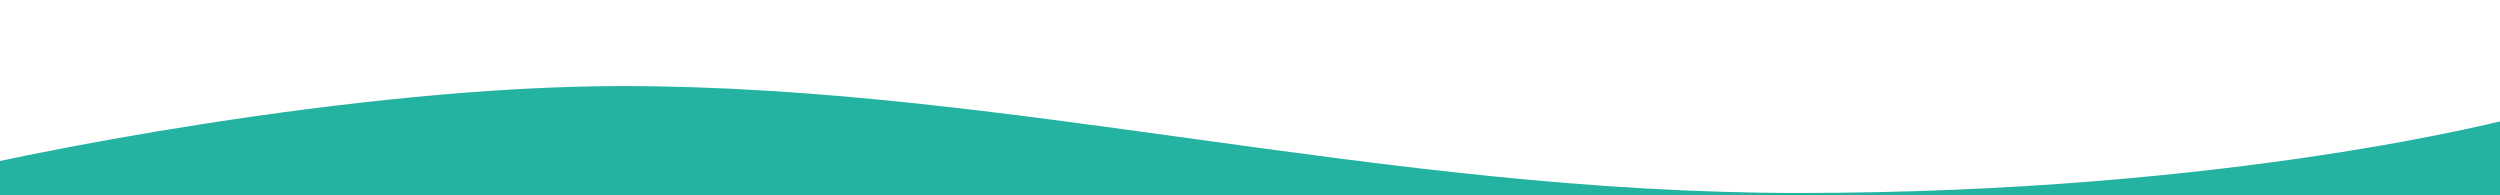 <?xml version="1.0" encoding="utf-8"?>
<!-- Generator: Adobe Illustrator 16.0.0, SVG Export Plug-In . SVG Version: 6.00 Build 0)  -->
<!DOCTYPE svg PUBLIC "-//W3C//DTD SVG 1.1//EN" "http://www.w3.org/Graphics/SVG/1.1/DTD/svg11.dtd">
<svg version="1.1" id="Layer_1" xmlns="http://www.w3.org/2000/svg" xmlns:xlink="http://www.w3.org/1999/xlink" x="0px" y="0px"
	 width="1200px" height="93.629px" viewBox="0 0 1200 93.629" enable-background="new 0 0 1200 93.629" xml:space="preserve">
<g id="Layer_2">
</g>
<g id="Layer_1_2_">
	<g>
		<g>
			<g>
				<g>
					<g>
						<g>
							<defs>
								<rect id="SVGID_1_" width="1200" height="93.629"/>
							</defs>
							<clipPath id="SVGID_2_">
								<use xlink:href="#SVGID_1_"  overflow="visible"/>
							</clipPath>
							<path clip-path="url(#SVGID_2_)" fill="#24B2A1" d="M1206.5,56.648c0,0-134.001,35.979-343.333,35.979
								c-200.667,0-379.334-51.314-564.667-51.314C171.833,41.314,6.167,73.982-43,87.316v35.033l1249.5-4.666V56.648z"/>
						</g>
					</g>
				</g>
			</g>
		</g>
	</g>
</g>
</svg>
